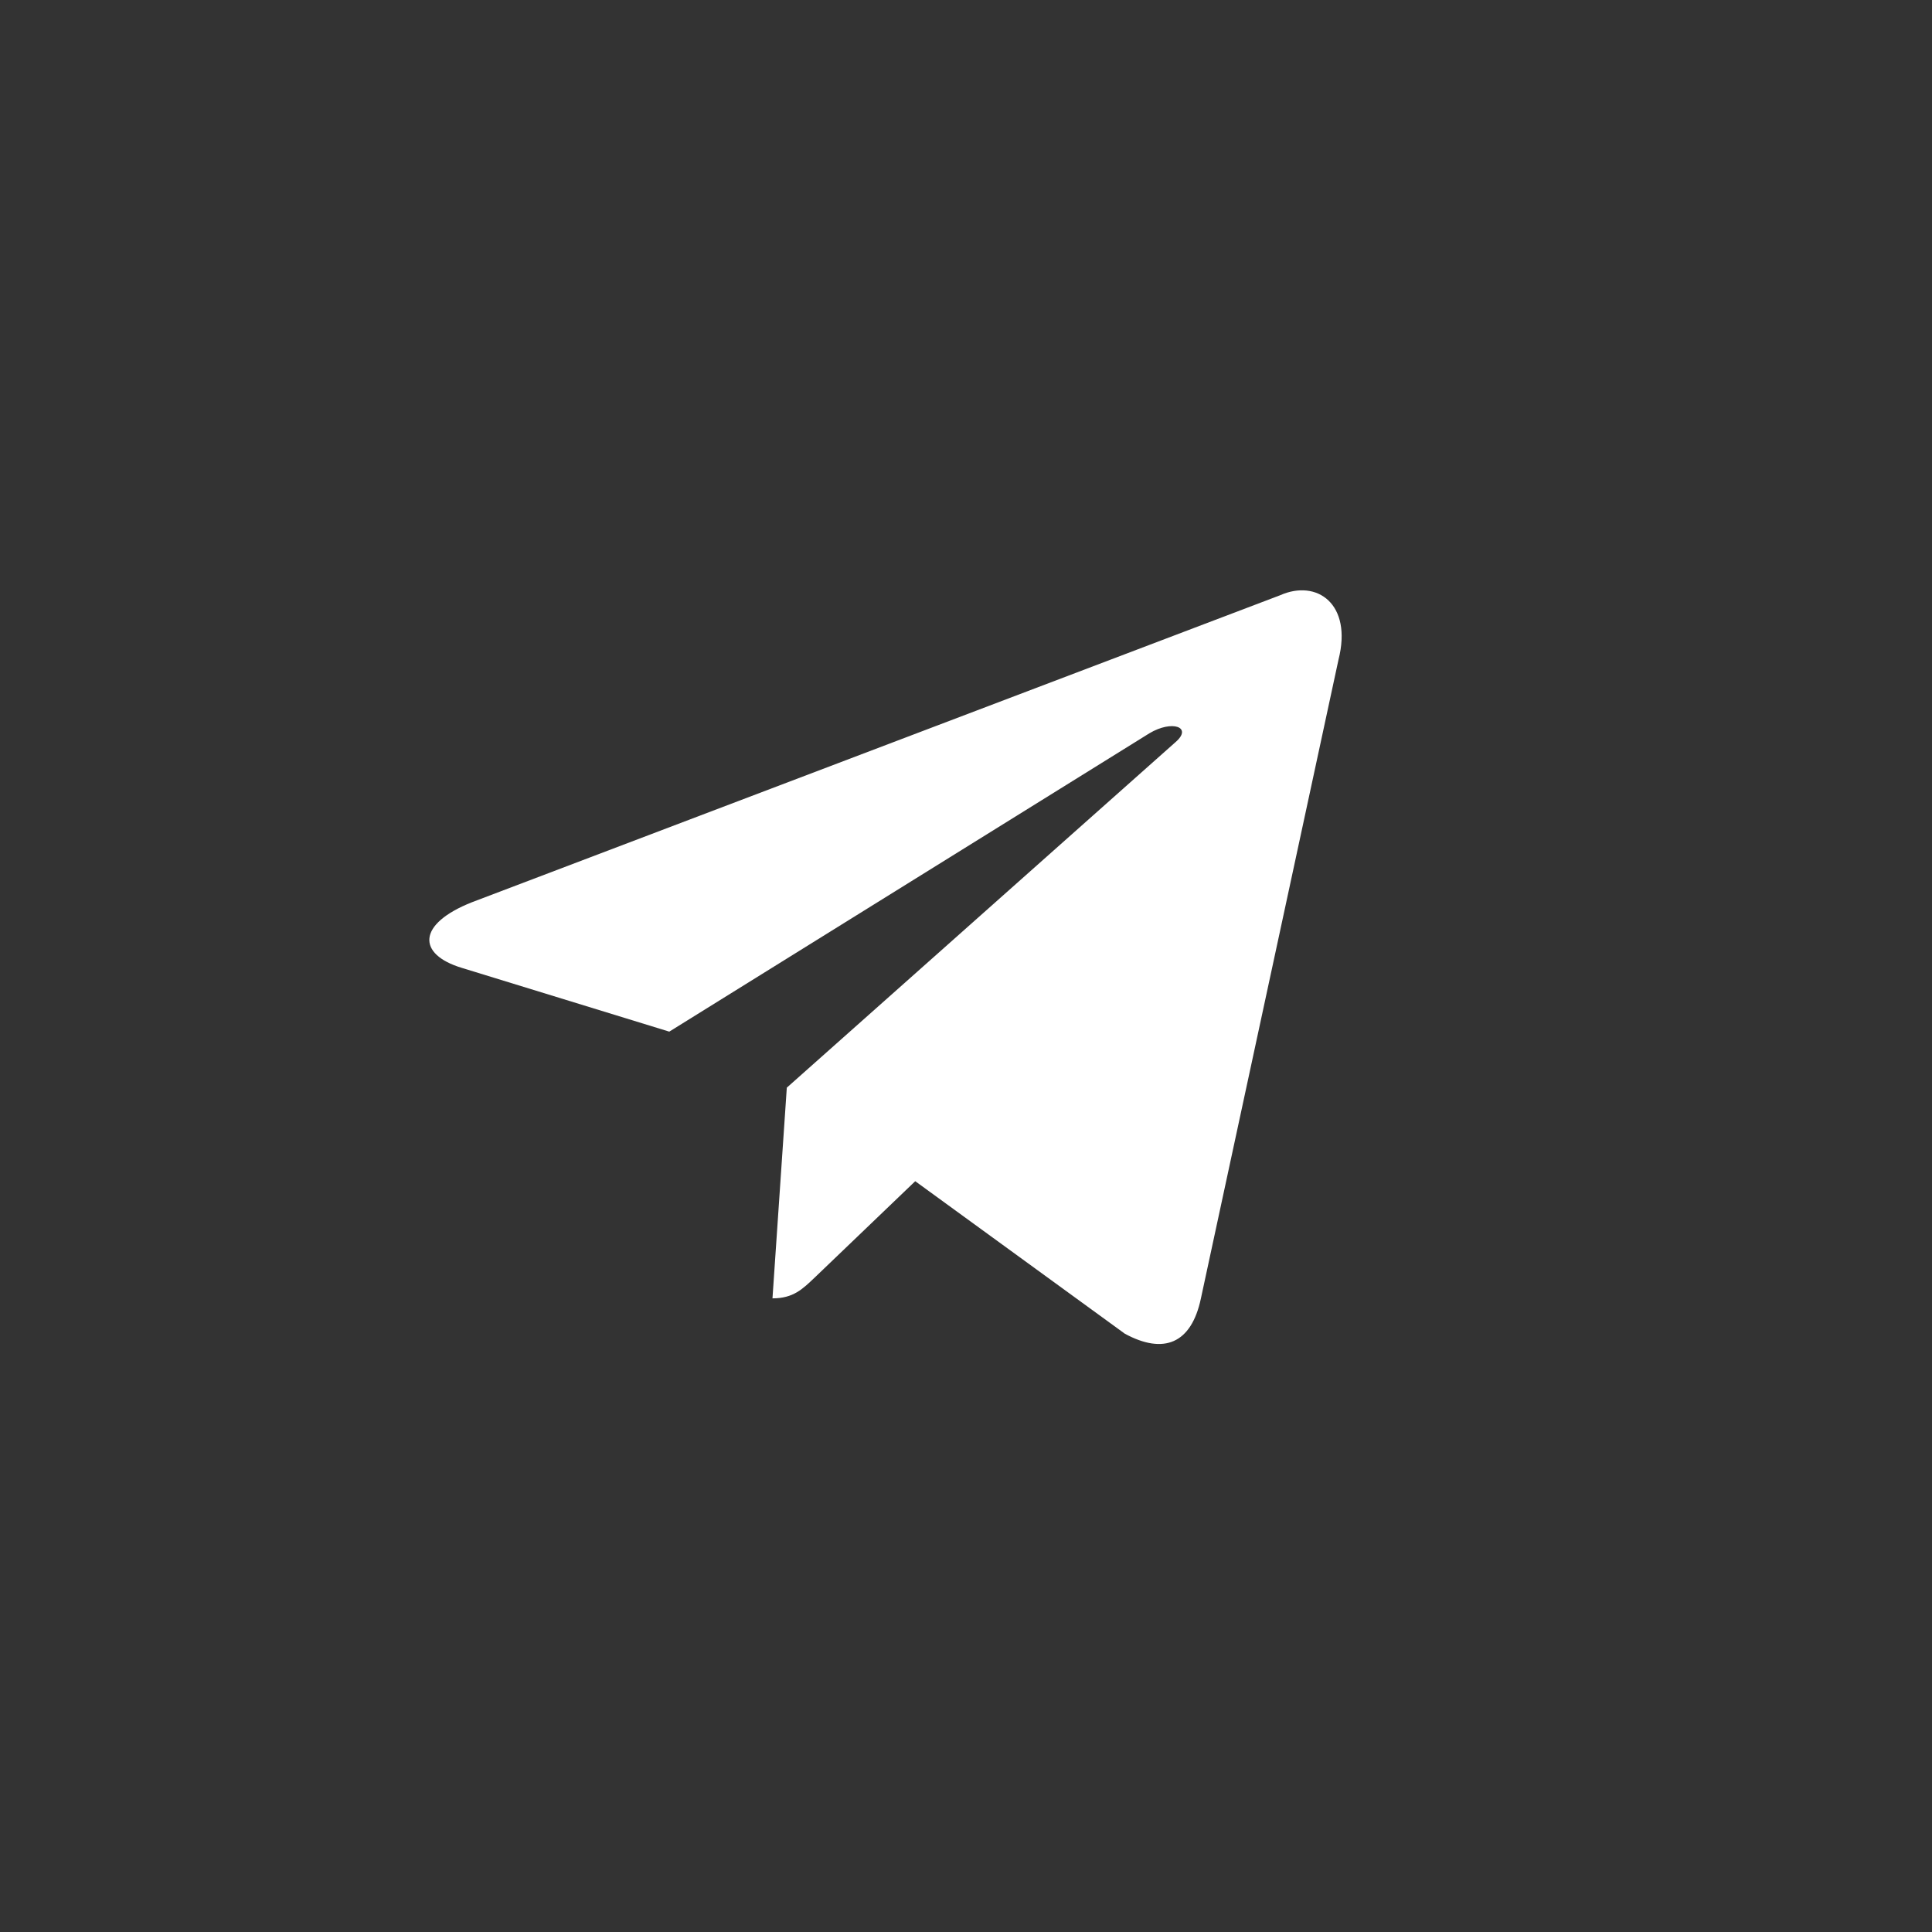 <?xml version="1.0" encoding="UTF-8"?> <svg xmlns="http://www.w3.org/2000/svg" width="36" height="36" viewBox="0 0 36 36" fill="none"><rect x="0" y="0" width="36" height="36" fill="#333333" stroke="none"/><g clip-path="url(#clip0_3584_9)"><mask id="mask0_3584_9" style="mask-type:luminance" maskUnits="userSpaceOnUse" x="0" y="0" width="36" height="36"><path d="M36 0H0V36H36V0Z" fill="white"></path></mask><g mask="url(#mask0_3584_9)"><path d="M23.852 11.092L8.794 16.812C7.766 17.219 7.772 17.783 8.605 18.035L12.471 19.223L21.417 13.664C21.84 13.411 22.226 13.547 21.908 13.825L14.661 20.267L14.394 24.193C14.785 24.193 14.957 24.017 15.177 23.809L17.054 22.01L20.96 24.852C21.681 25.242 22.198 25.042 22.377 24.195L24.941 12.292C25.204 11.255 24.54 10.786 23.852 11.092Z" fill="white"></path></g></g><defs><clipPath id="clip0_3584_9"><rect width="36" height="36" fill="white"></rect></clipPath></defs></svg> 